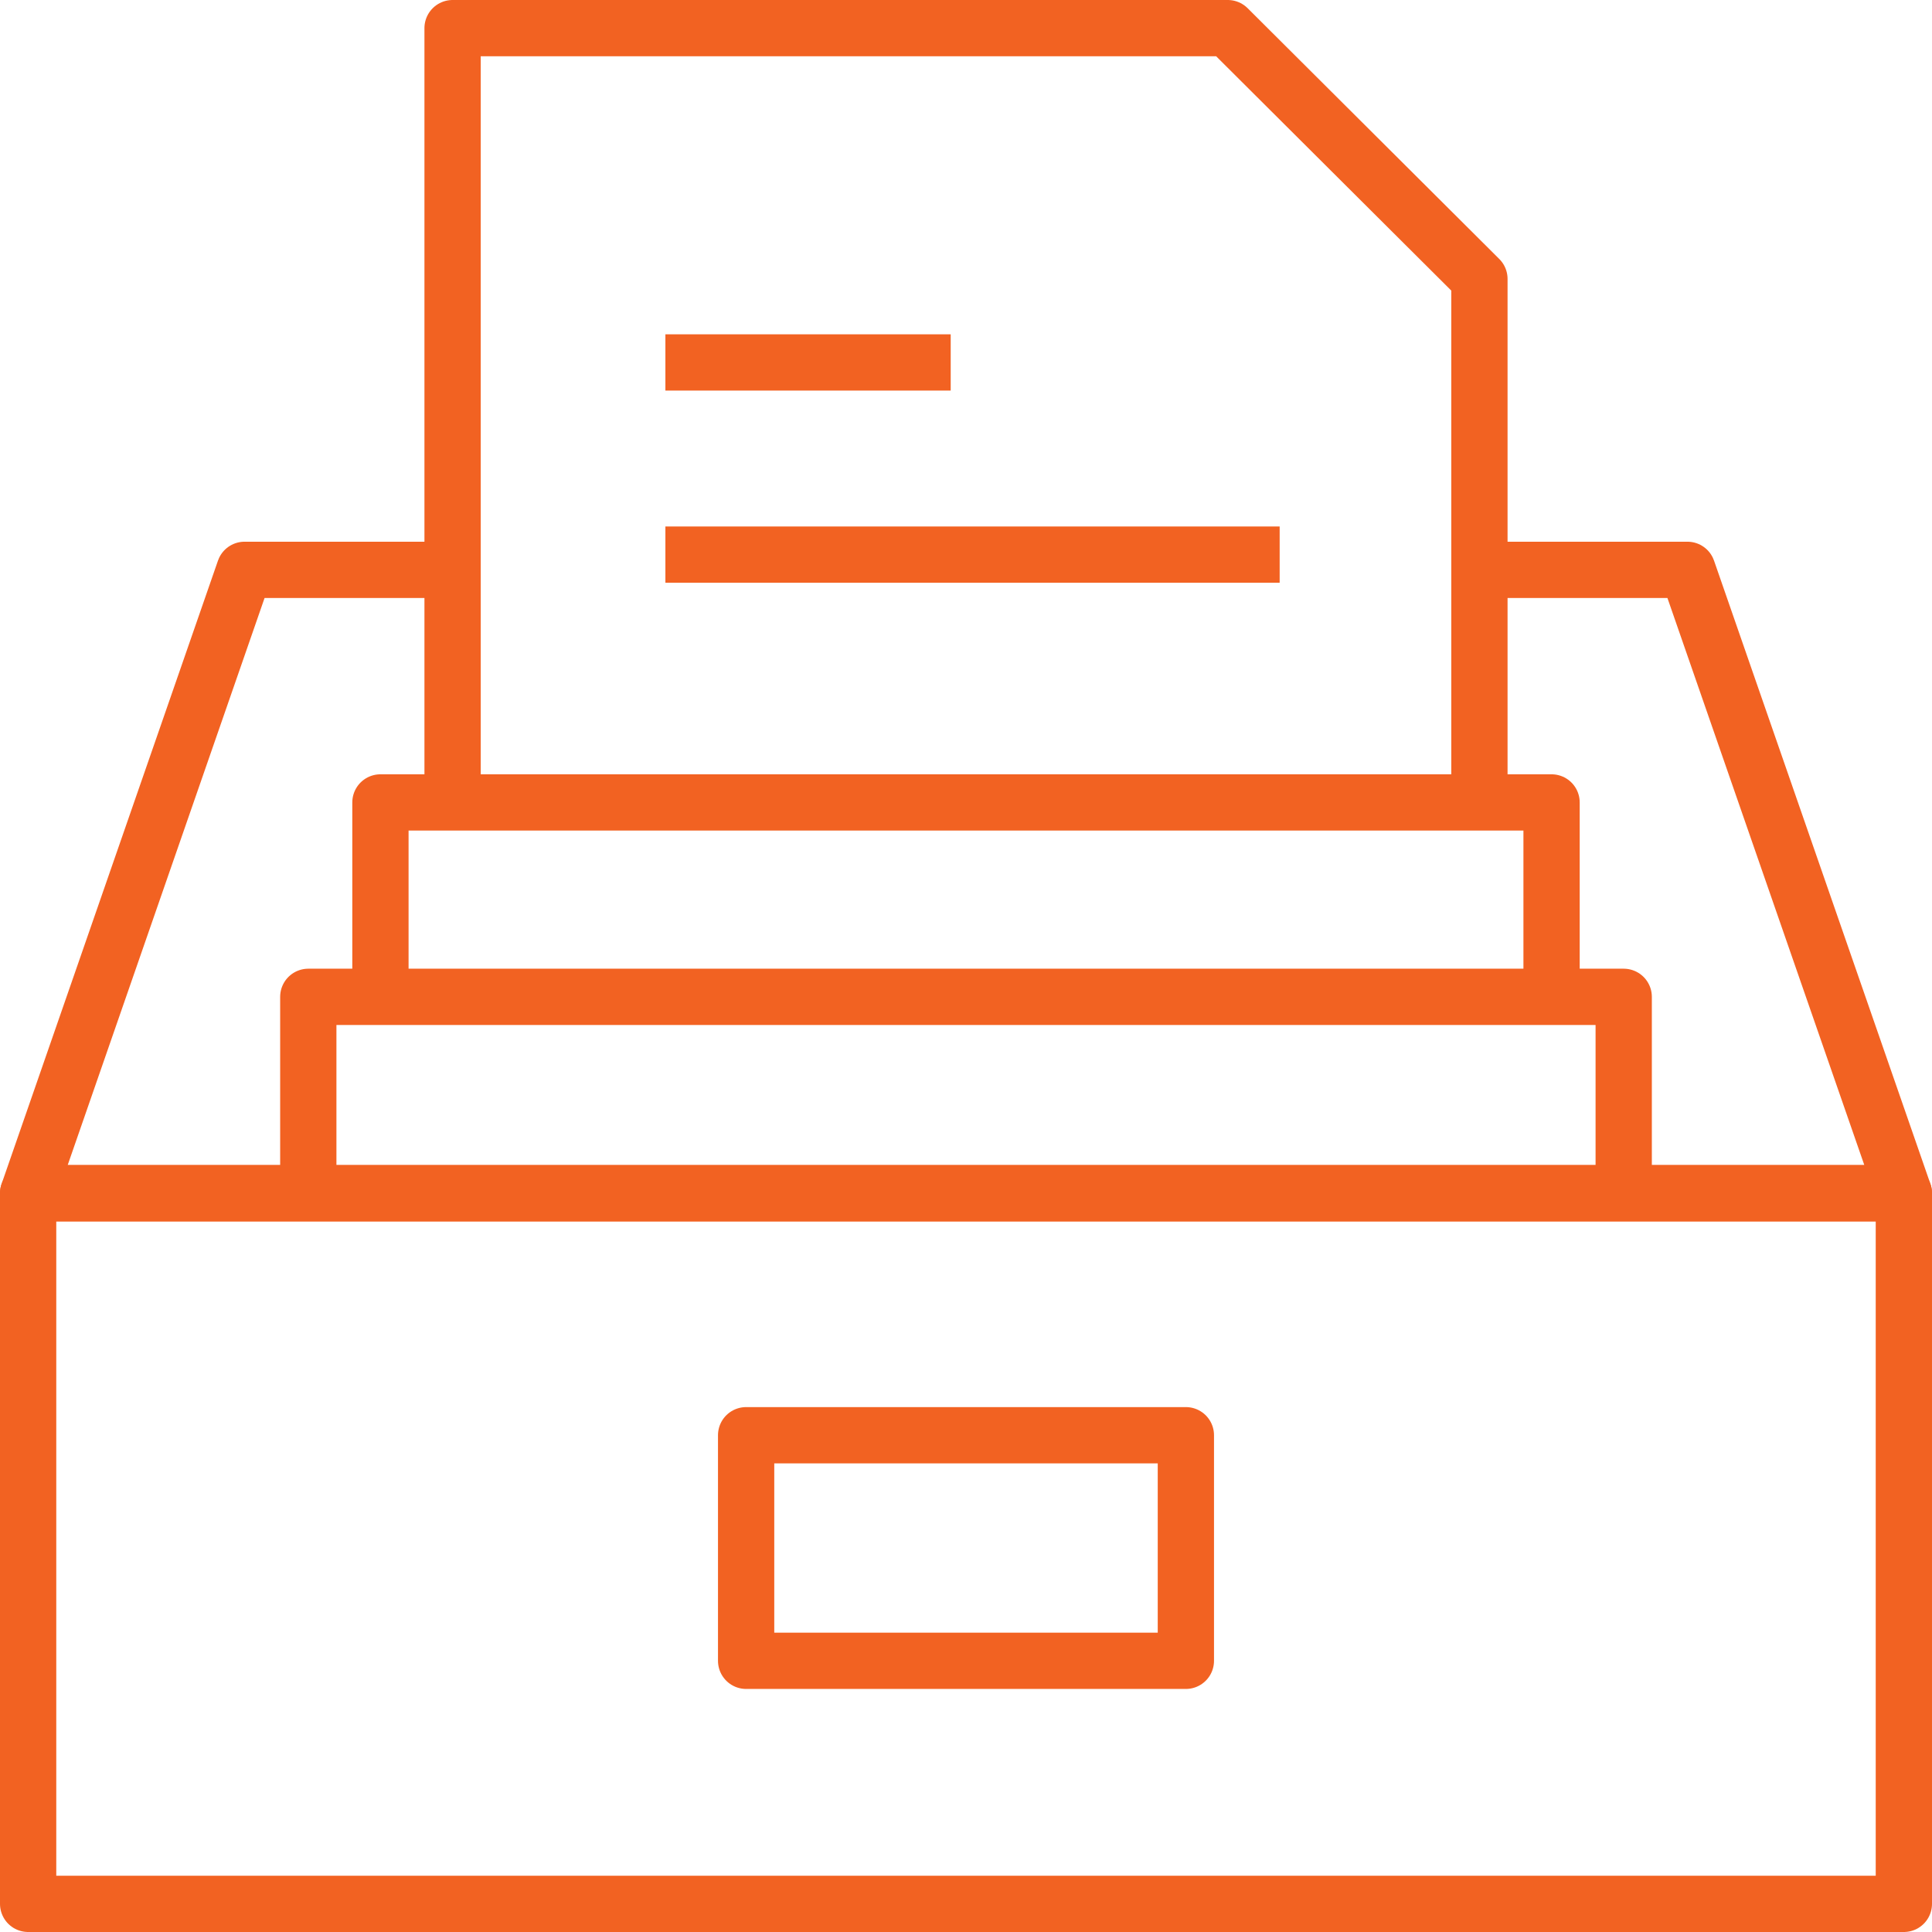 <?xml version="1.0" encoding="UTF-8"?>
<svg id="Layer_1" data-name="Layer 1" xmlns="http://www.w3.org/2000/svg" viewBox="0 0 515 515">
  <g>
    <rect x="7.5" y="318.07" width="500" height="189.43" style="fill: none; stroke: #f26222; stroke-linejoin: round; stroke-width: 15px;"/>
    <rect x="198.89" y="382.58" width="117.22" height="60.13" style="fill: none; stroke: #f26222; stroke-linejoin: round; stroke-width: 15px;"/>
    <polyline points="82.18 318.07 82.18 265.72 432.82 265.72 432.82 318.07" style="fill: none; stroke: #f26222; stroke-linejoin: round; stroke-width: 15px;"/>
    <polyline points="101.41 265.72 101.41 213.9 413.59 213.9 413.59 265.72" style="fill: none; stroke: #f26222; stroke-linejoin: round; stroke-width: 15px;"/>
    <polyline points="120.64 213.9 120.64 7.5 327.28 7.5 394.36 74.35 394.36 213.9" style="fill: none; stroke: #f26222; stroke-linejoin: round; stroke-width: 15px;"/>
    <g>
      <line x1="177.37" y1="96.61" x2="253.42" y2="96.61" style="fill: none; stroke: #f26222; stroke-linejoin: round; stroke-width: 15px;"/>
      <line x1="177.37" y1="147.84" x2="341.11" y2="147.84" style="fill: none; stroke: #f26222; stroke-linejoin: round; stroke-width: 15px;"/>
    </g>
  </g>
  <polyline points="394.36 151.9 449.81 151.9 507.5 318.07 7.5 318.07 65.19 151.9 120.64 151.9" style="fill: none; stroke: #f26222; stroke-linejoin: round; stroke-width: 15px;"/>
</svg>